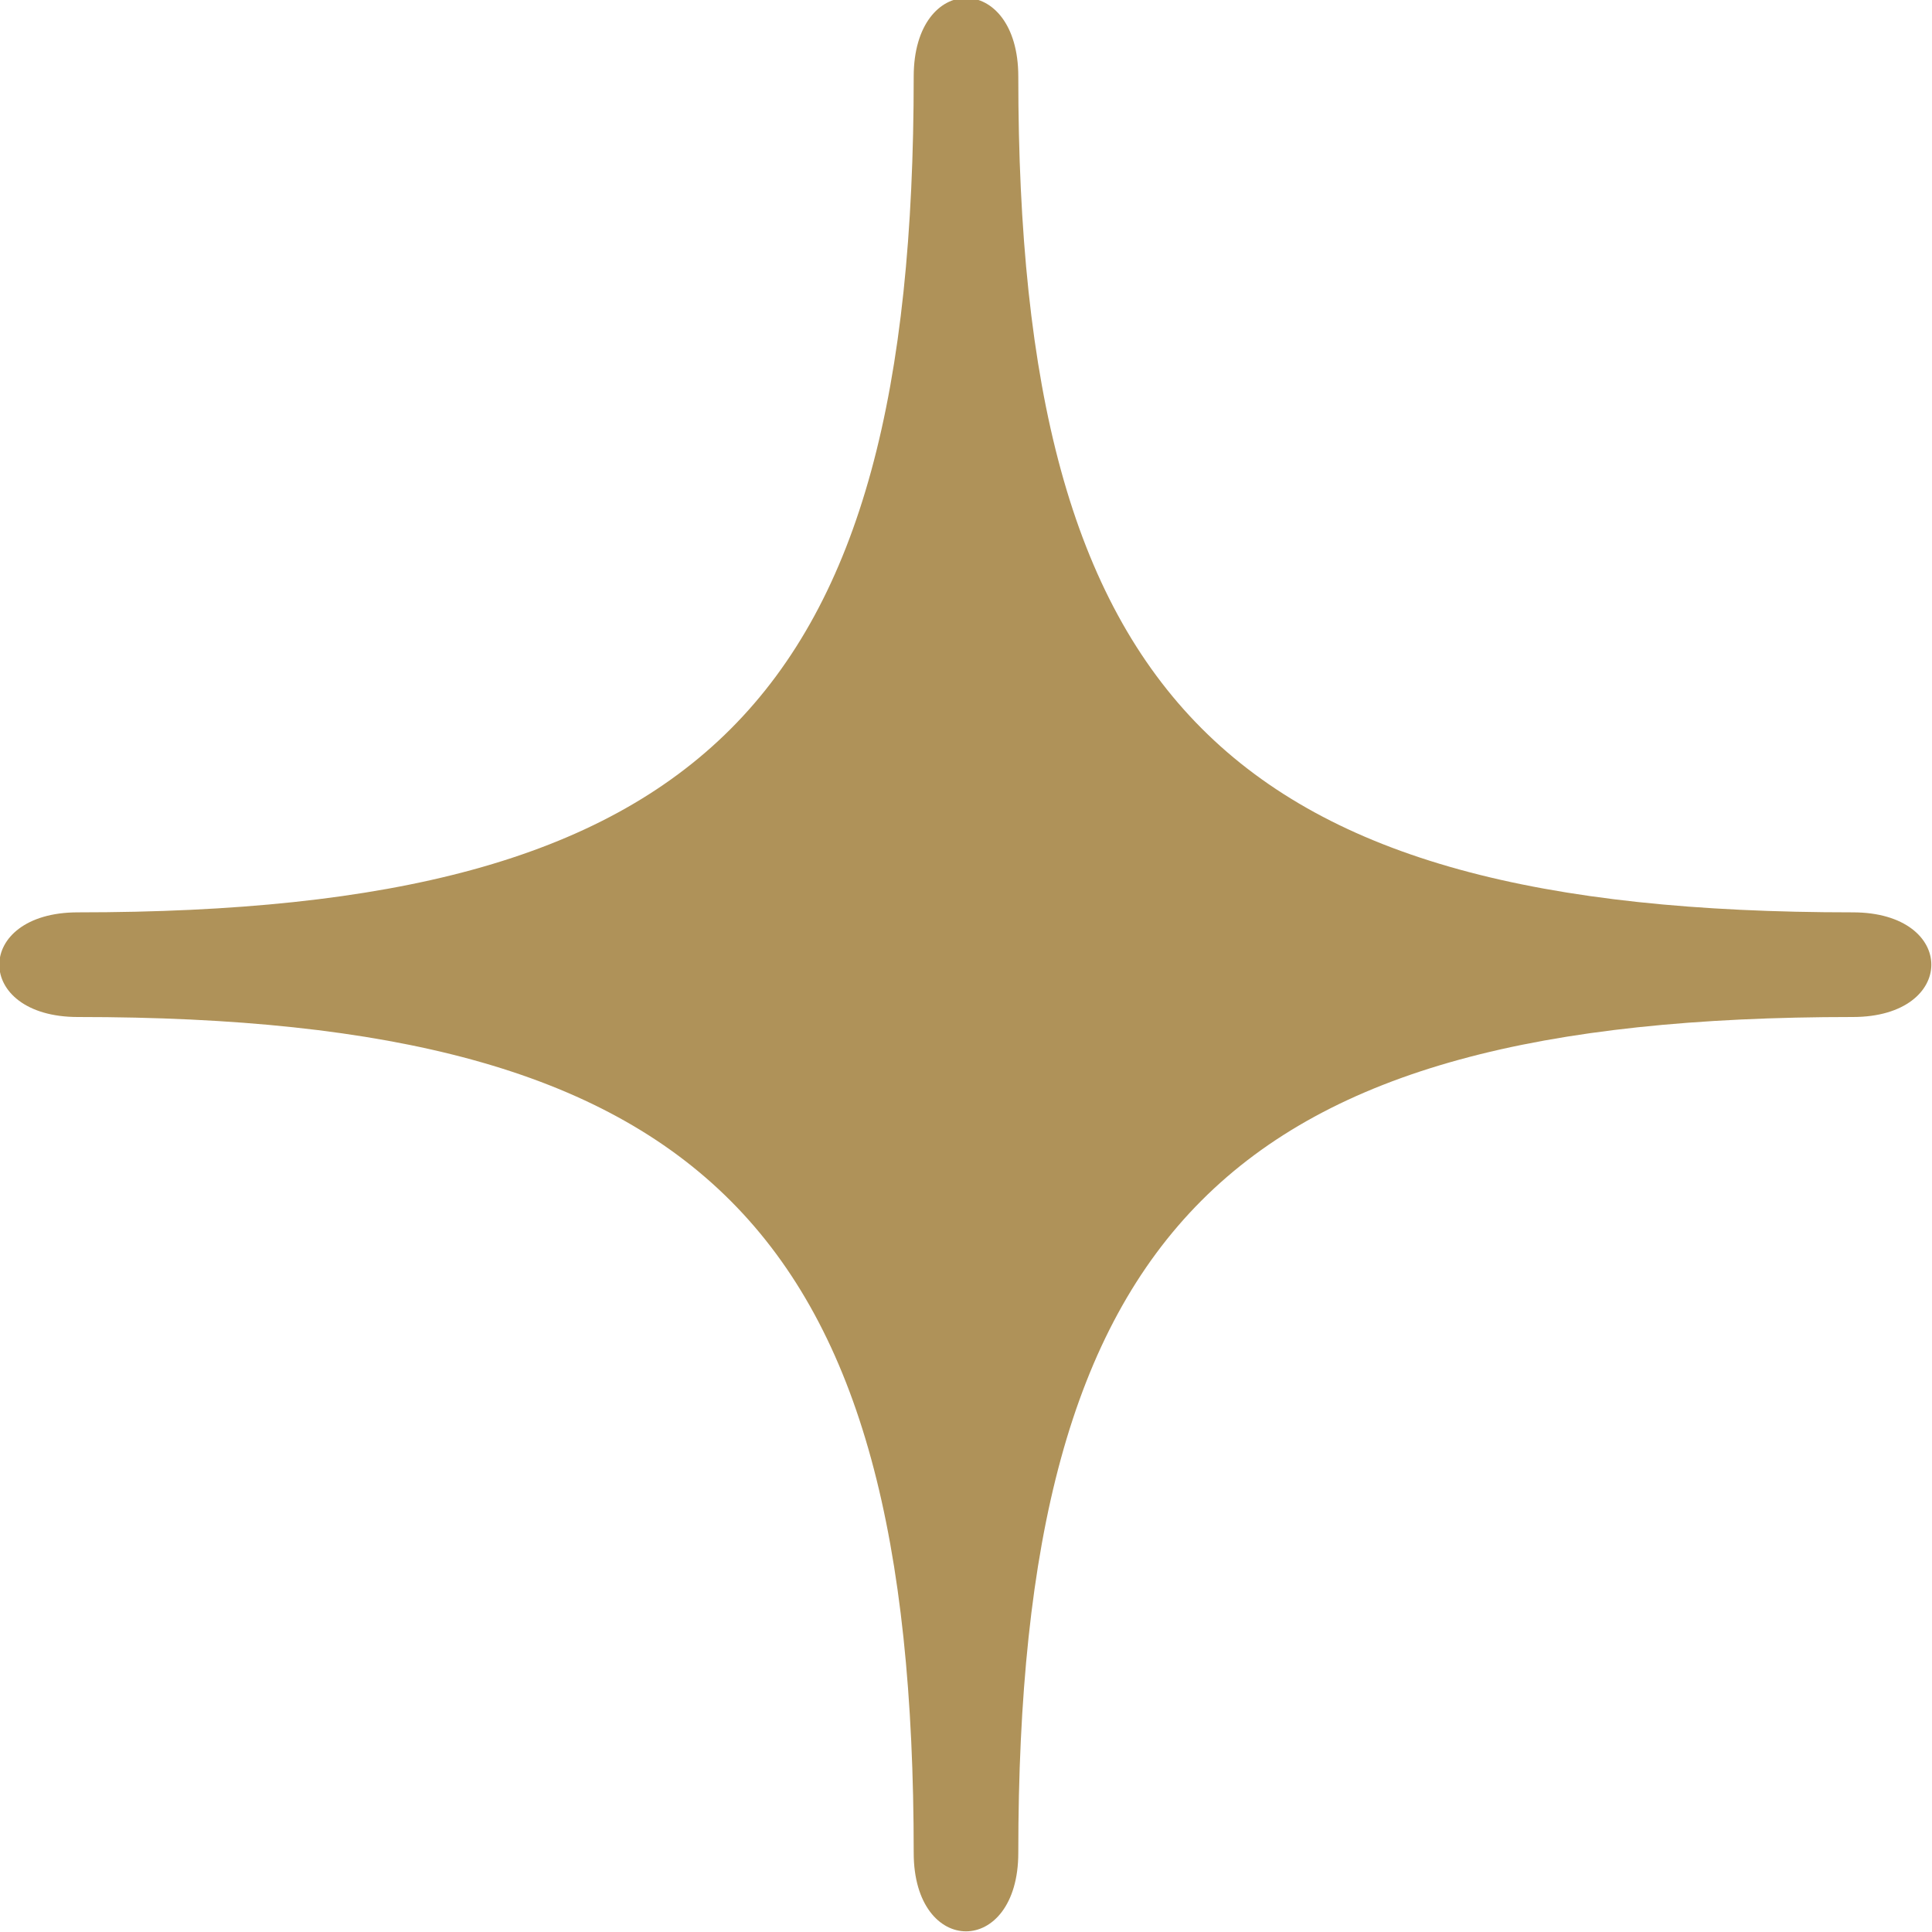 <svg width="30" height="30" viewBox="0 0 30 30" fill="none" xmlns="http://www.w3.org/2000/svg">
<g clip-path="url(#clip0_10_27)">
<path d="M14.188 28.771C14.188 19.083 10.938 15.792 1.208 15.792C-0.417 15.792 -0.417 14.167 1.208 14.167C10.938 14.167 14.188 10.896 14.188 1.188C14.188 -0.438 15.812 -0.438 15.812 1.188C15.812 10.875 19.083 14.167 28.771 14.167C30.396 14.167 30.396 15.792 28.771 15.792C19.083 15.792 15.812 19.062 15.812 28.771C15.812 30.396 14.188 30.396 14.188 28.771Z" fill="#AF9259"/>
</g>
<defs>
<clipPath id="clip0_10_27">
<rect width="30" height="30" fill="white"/>
</clipPath>
</defs>
</svg>
